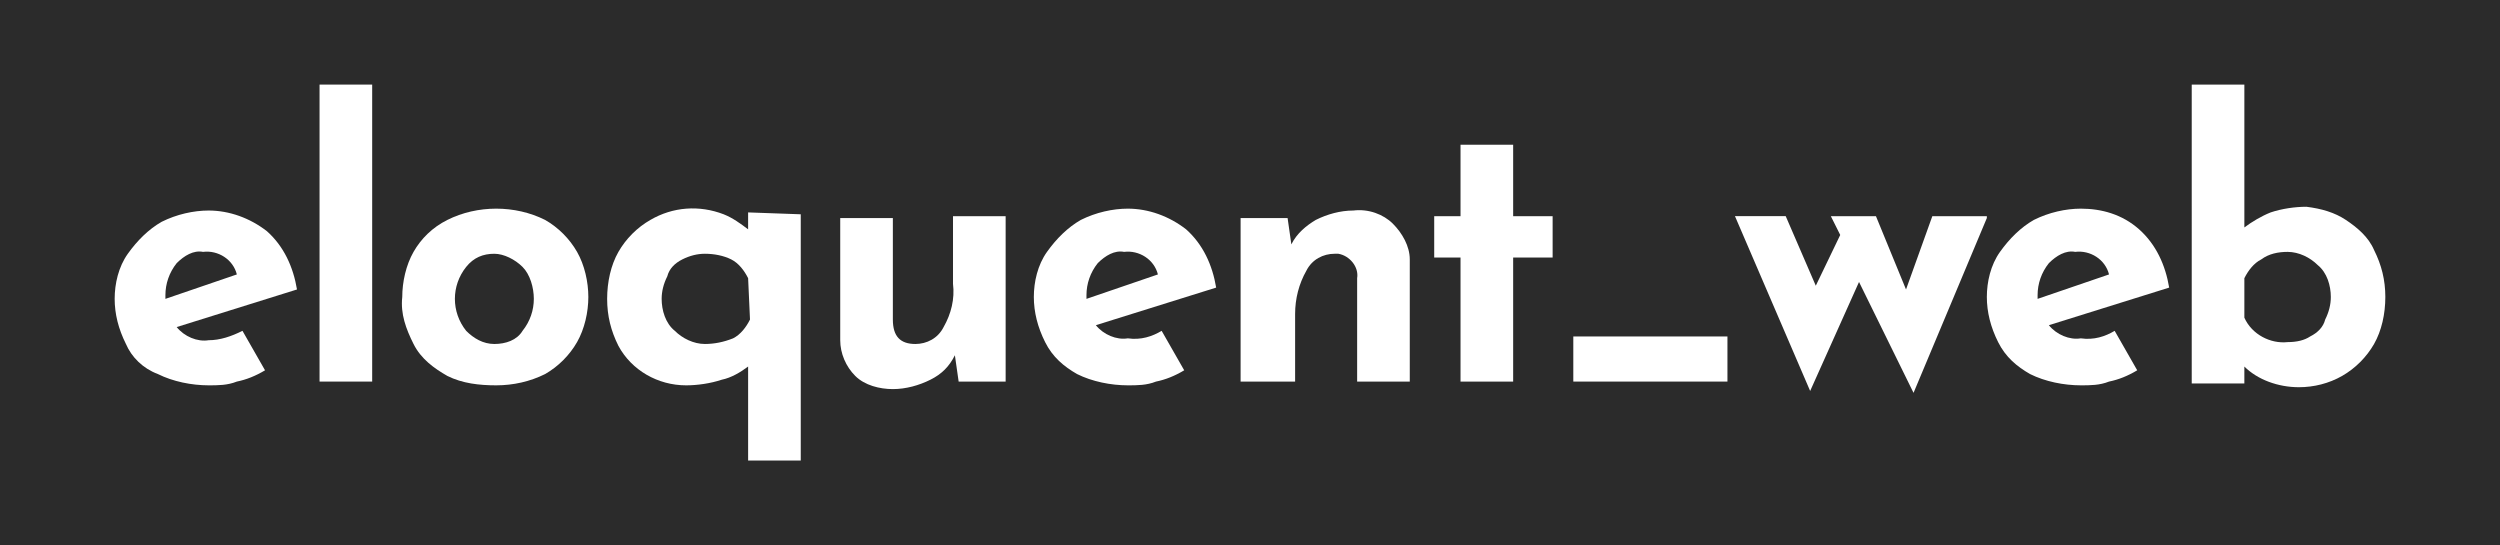 <?xml version="1.0" encoding="utf-8"?>
<!-- Generator: Adobe Illustrator 24.0.2, SVG Export Plug-In . SVG Version: 6.00 Build 0)  -->
<svg version="1.1" id="Layer_1" xmlns="http://www.w3.org/2000/svg" xmlns:xlink="http://www.w3.org/1999/xlink" x="0px" y="0px"
	 viewBox="0 0 133 29" style="enable-background:new 0 0 133 29;" xml:space="preserve">
<style type="text/css">
	.st0{fill:#2B2B2B;}
	.st1{fill:#FFFFFF;}
</style>
<title>logo4</title>
<g id="Layer_2_1_">
	<g id="Layer_1-2">
		<rect class="st0" width="133" height="29"/>
		<path class="st1" d="M12.9,17.6l1.2,2.1c-0.5,0.3-1,0.5-1.5,0.6c-0.5,0.2-1,0.2-1.5,0.2c-0.9,0-1.9-0.2-2.7-0.6
			C7.6,19.6,7,19,6.7,18.3c-0.4-0.8-0.6-1.6-0.6-2.4c0-0.8,0.2-1.7,0.7-2.4s1.1-1.3,1.8-1.7c0.8-0.4,1.7-0.6,2.5-0.6
			c1.1,0,2.2,0.4,3.1,1.1c0.9,0.8,1.4,1.9,1.6,3.1l-6.4,2c0.4,0.5,1.1,0.8,1.7,0.7C11.7,18.1,12.3,17.9,12.9,17.6z M9.4,14
			c-0.4,0.5-0.6,1.1-0.6,1.7v0.2l3.8-1.3c-0.2-0.8-1-1.3-1.8-1.2C10.3,13.3,9.8,13.6,9.4,14z"/>
		<path class="st1" d="M19.8,4.5v15.8H17V4.5H19.8z"/>
		<path class="st1" d="M22,13.4c0.4-0.7,1-1.3,1.8-1.7s1.7-0.6,2.6-0.6s1.8,0.2,2.6,0.6c0.7,0.4,1.3,1,1.7,1.7
			c0.4,0.7,0.6,1.6,0.6,2.4s-0.2,1.7-0.6,2.4c-0.4,0.7-1,1.3-1.7,1.7c-0.8,0.4-1.7,0.6-2.6,0.6s-1.8-0.1-2.6-0.5
			c-0.7-0.4-1.4-0.9-1.8-1.7c-0.4-0.8-0.7-1.6-0.6-2.5C21.4,15,21.6,14.1,22,13.4z M24.8,17.6c0.4,0.4,0.9,0.7,1.5,0.7
			s1.2-0.2,1.5-0.7c0.4-0.5,0.6-1.1,0.6-1.7c0-0.6-0.2-1.3-0.6-1.7s-1-0.7-1.5-0.7c-0.6,0-1.1,0.2-1.5,0.7s-0.6,1.1-0.6,1.7
			C24.2,16.5,24.4,17.1,24.8,17.6L24.8,17.6z"/>
		<path class="st1" d="M42.6,11.4v13.1h-2.8v-5c-0.4,0.3-0.9,0.6-1.4,0.7c-0.6,0.2-1.3,0.3-1.9,0.3c-1.5,0-2.9-0.8-3.6-2.1
			c-0.4-0.8-0.6-1.6-0.6-2.5s0.2-1.8,0.6-2.5c0.4-0.7,1-1.3,1.7-1.7c1.2-0.7,2.6-0.8,3.9-0.3c0.5,0.2,0.9,0.5,1.3,0.8v-0.9
			L42.6,11.4z M39.8,14.8c-0.2-0.4-0.5-0.8-0.9-1s-0.9-0.3-1.4-0.3c-0.4,0-0.8,0.1-1.2,0.3s-0.7,0.5-0.8,0.9
			c-0.2,0.4-0.3,0.8-0.3,1.2c0,0.6,0.2,1.3,0.7,1.7c0.4,0.4,1,0.7,1.6,0.7c0.5,0,1-0.1,1.5-0.3c0.4-0.2,0.7-0.6,0.9-1L39.8,14.8
			L39.8,14.8z"/>
		<path class="st1" d="M53.5,11.6v8.7H51l-0.2-1.4c-0.3,0.6-0.7,1-1.3,1.3s-1.3,0.5-2,0.5s-1.5-0.2-2-0.7s-0.8-1.2-0.8-1.9v-6.5h2.8
			V17c0,0.9,0.4,1.3,1.2,1.3c0.6,0,1.2-0.3,1.5-0.9c0.4-0.7,0.6-1.5,0.5-2.3v-3.6h2.8V11.6z"/>
		<path class="st1" d="M61.8,17.6l1.2,2.1c-0.5,0.3-1,0.5-1.5,0.6c-0.5,0.2-1,0.2-1.5,0.2c-0.9,0-1.9-0.2-2.7-0.6
			c-0.7-0.4-1.3-0.9-1.7-1.7c-0.4-0.8-0.6-1.6-0.6-2.4c0-0.8,0.2-1.7,0.7-2.4s1.1-1.3,1.8-1.7c0.8-0.4,1.7-0.6,2.5-0.6
			c1.1,0,2.2,0.4,3.1,1.1c0.9,0.8,1.4,1.9,1.6,3.1l-6.4,2c0.4,0.5,1.1,0.8,1.7,0.7C60.7,18.1,61.3,17.9,61.8,17.6z M58.4,14
			c-0.4,0.5-0.6,1.1-0.6,1.7v0.2l3.8-1.3c-0.2-0.8-1-1.3-1.8-1.2C59.3,13.3,58.8,13.6,58.4,14z"/>
		<path class="st1" d="M74.1,11.9c0.5,0.5,0.9,1.2,0.9,1.9v6.5h-2.8v-5.5c0.1-0.6-0.4-1.2-1-1.3c-0.1,0-0.2,0-0.2,0
			c-0.6,0-1.2,0.3-1.5,0.9c-0.4,0.7-0.6,1.5-0.6,2.3v3.6H66v-8.7h2.5l0.2,1.4c0.3-0.6,0.8-1,1.3-1.3c0.6-0.3,1.3-0.5,2-0.5
			C72.8,11.1,73.6,11.4,74.1,11.9z"/>
		<path class="st1" d="M80.5,7.7v3.8h2.1v2.2h-2.1v6.6h-2.8v-6.6h-1.4v-2.2h1.4V7.7H80.5z"/>
		<path class="st1" d="M91.9,17.9v2.4h-8.2v-2.4H91.9z"/>
		<path class="st1" d="M105.7,11.6l-3.9,9.3L98.9,15l-2.6,5.8l-4-9.3H95l1.6,3.7l1.3-2.7l-0.5-1h2.4l1.6,3.9l1.4-3.9h2.9V11.6z"/>
		<path class="st1" d="M112.5,17.6l1.2,2.1c-0.5,0.3-1,0.5-1.5,0.6c-0.5,0.2-1,0.2-1.5,0.2c-0.9,0-1.9-0.2-2.7-0.6
			c-0.7-0.4-1.3-0.9-1.7-1.7c-0.4-0.8-0.6-1.6-0.6-2.4c0-0.8,0.2-1.7,0.7-2.4s1.1-1.3,1.8-1.7c0.8-0.4,1.7-0.6,2.5-0.6
			c1.1,0,2.2,0.3,3.1,1.1s1.4,1.9,1.6,3.1l-6.4,2c0.4,0.5,1.1,0.8,1.7,0.7C111.4,18.1,112,17.9,112.5,17.6z M109,14
			c-0.4,0.5-0.6,1.1-0.6,1.7v0.2l3.8-1.3c-0.2-0.8-1-1.3-1.8-1.2C109.9,13.3,109.4,13.6,109,14z"/>
		<path class="st1" d="M124.8,11.7c0.6,0.4,1.2,0.9,1.5,1.6c0.4,0.8,0.6,1.6,0.6,2.5c0,0.9-0.2,1.8-0.6,2.5c-0.4,0.7-1,1.3-1.7,1.7
			c-0.7,0.4-1.5,0.6-2.3,0.6c-1.1,0-2.2-0.4-2.9-1.1v0.9h-2.8V4.5h2.8v7.6c0.4-0.3,0.9-0.6,1.4-0.8c0.6-0.2,1.3-0.3,1.9-0.3
			C123.5,11.1,124.2,11.3,124.8,11.7z M122.9,17.9c0.4-0.2,0.7-0.5,0.8-0.9c0.2-0.4,0.3-0.8,0.3-1.2c0-0.6-0.2-1.3-0.7-1.7
			c-0.4-0.4-1-0.7-1.6-0.7c-0.5,0-1,0.1-1.4,0.4c-0.4,0.2-0.7,0.6-0.9,1v2.1c0.4,0.9,1.4,1.4,2.3,1.3
			C122.2,18.2,122.6,18.1,122.9,17.9z"/>
	</g>
</g>
</svg>
